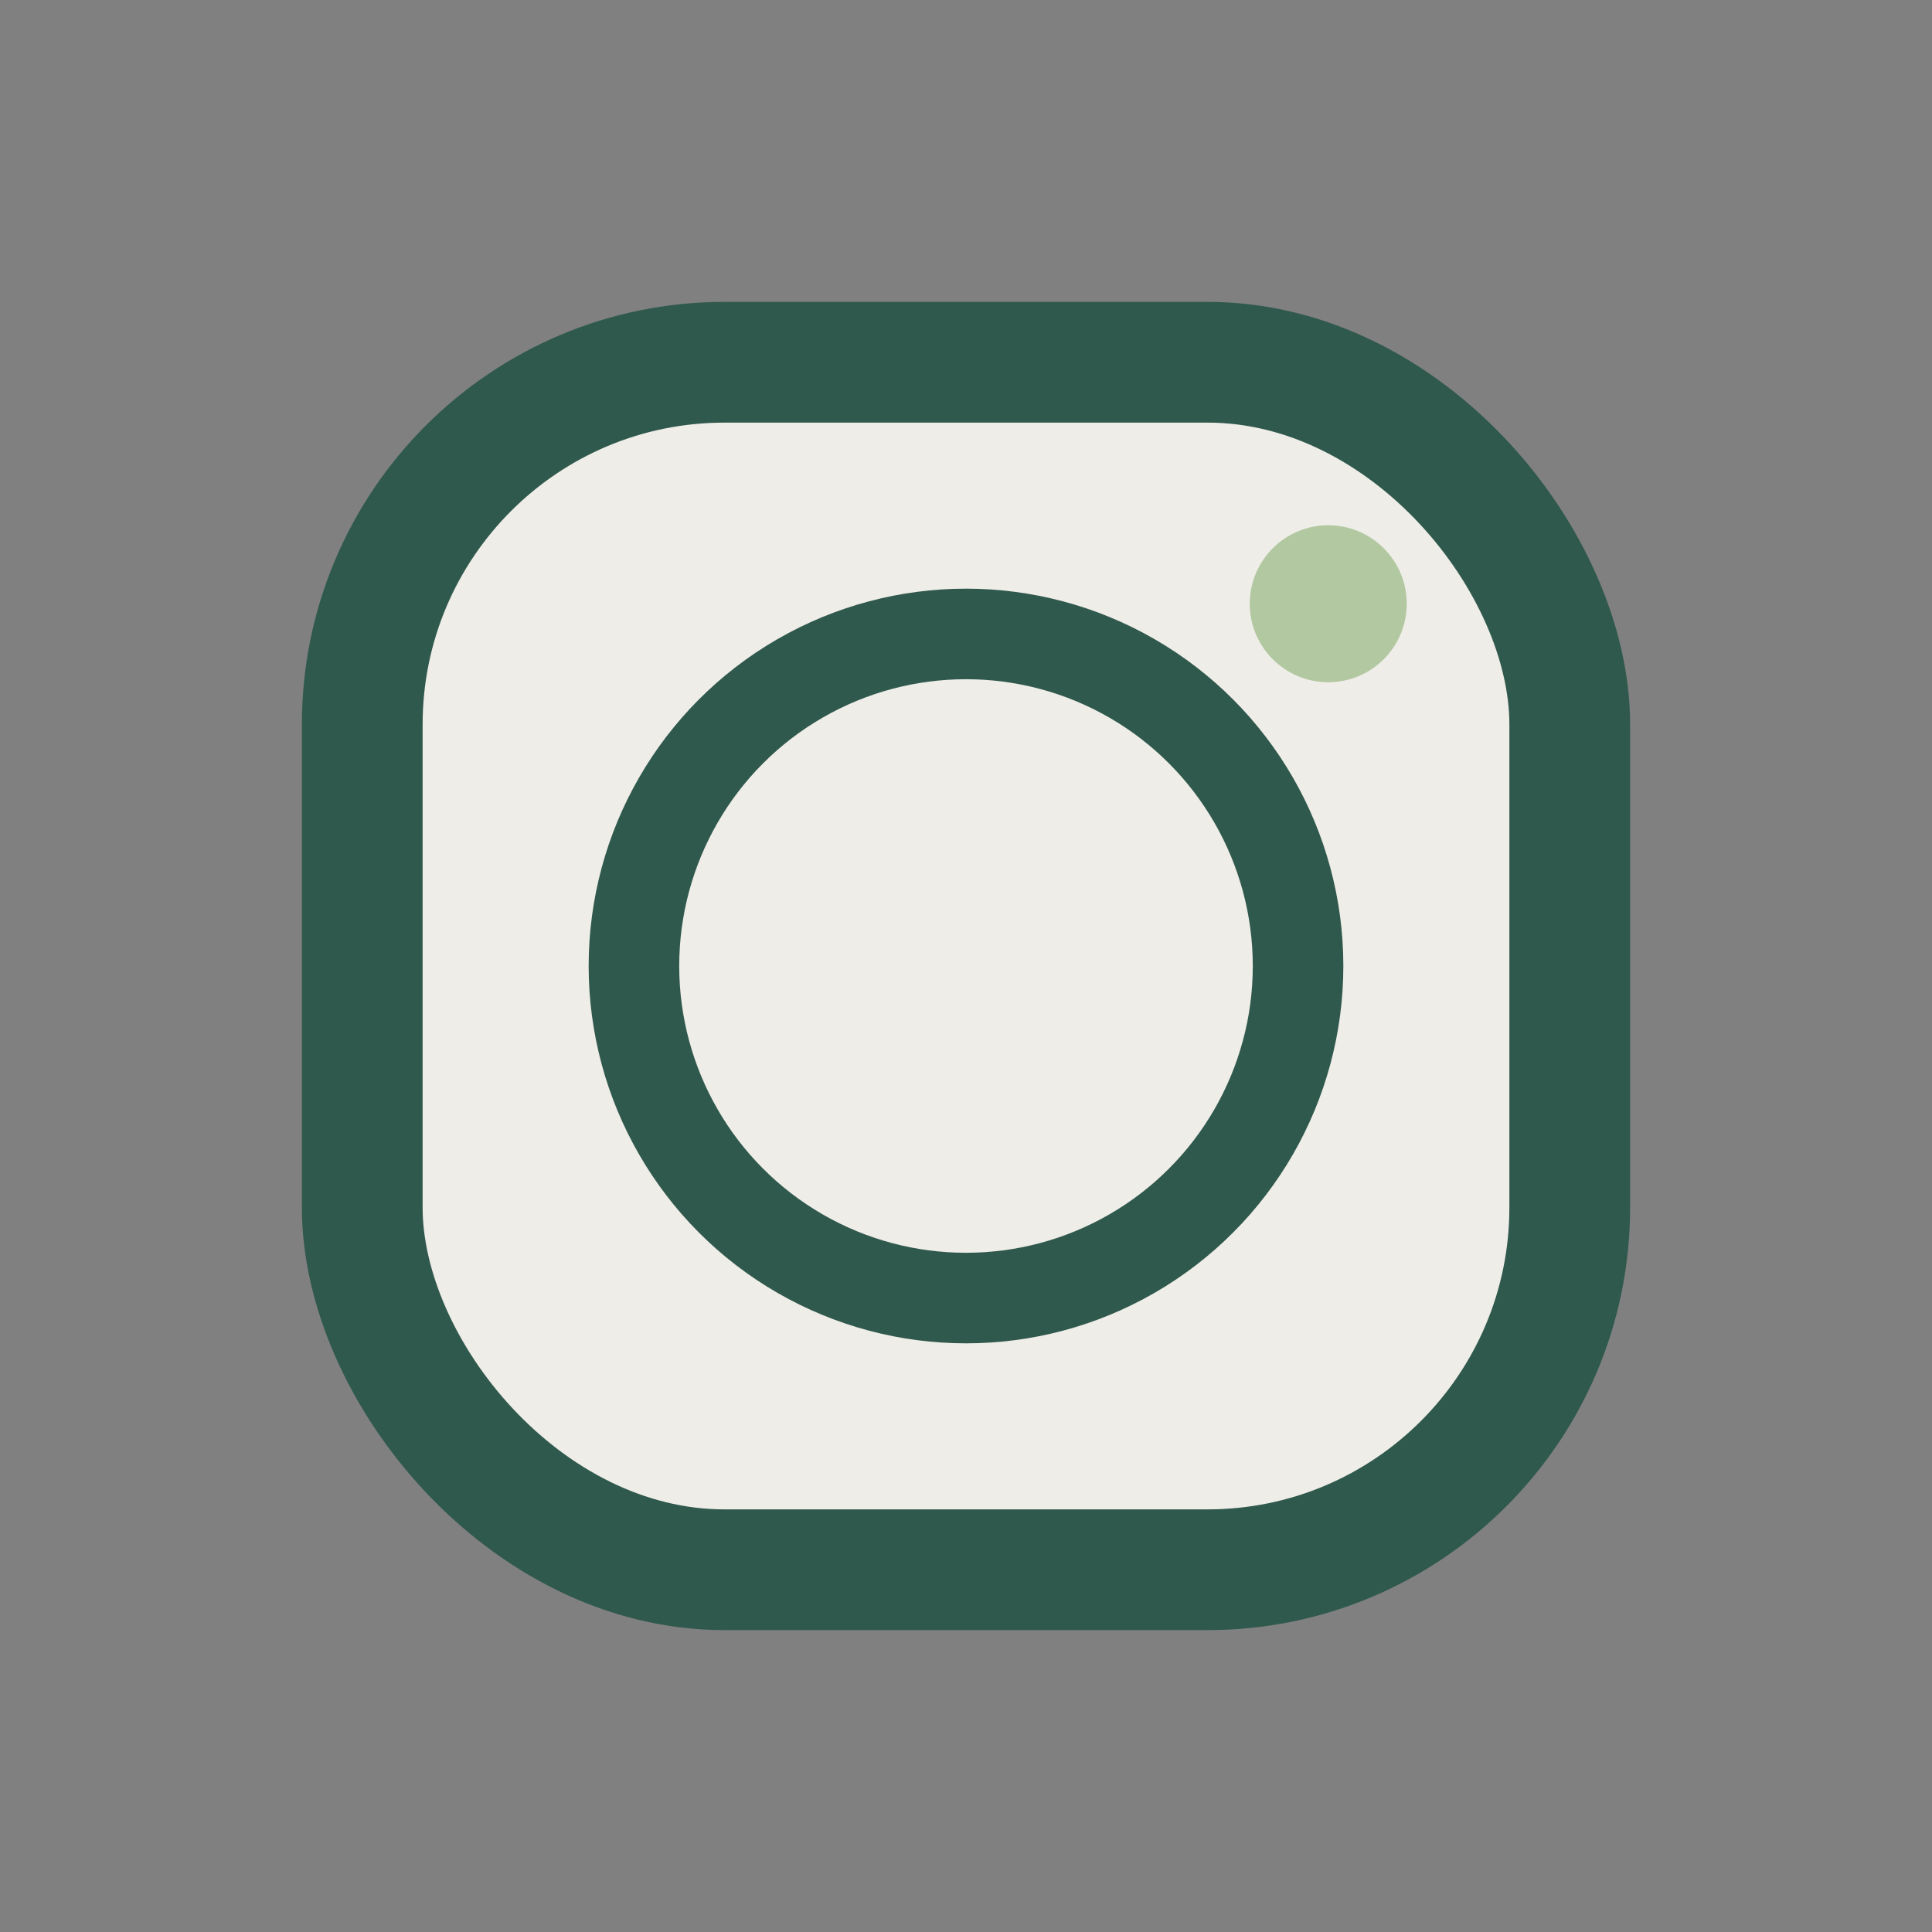 <?xml version="1.0" encoding="UTF-8"?>
<svg xmlns="http://www.w3.org/2000/svg" width="32" height="32" viewBox="0 0 32 32"><rect x="0" y="0" width="32" height="32" fill="#808080" stroke="none"/><rect x="6" y="6" width="20" height="20" rx="6" fill="#EFEDE8" stroke="#30594D" stroke-width="2"/><circle cx="16" cy="16" r="5.5" fill="none" stroke="#30594D" stroke-width="1.5"/><circle cx="22" cy="10" r="1.3" fill="#B2C8A1"/></svg>